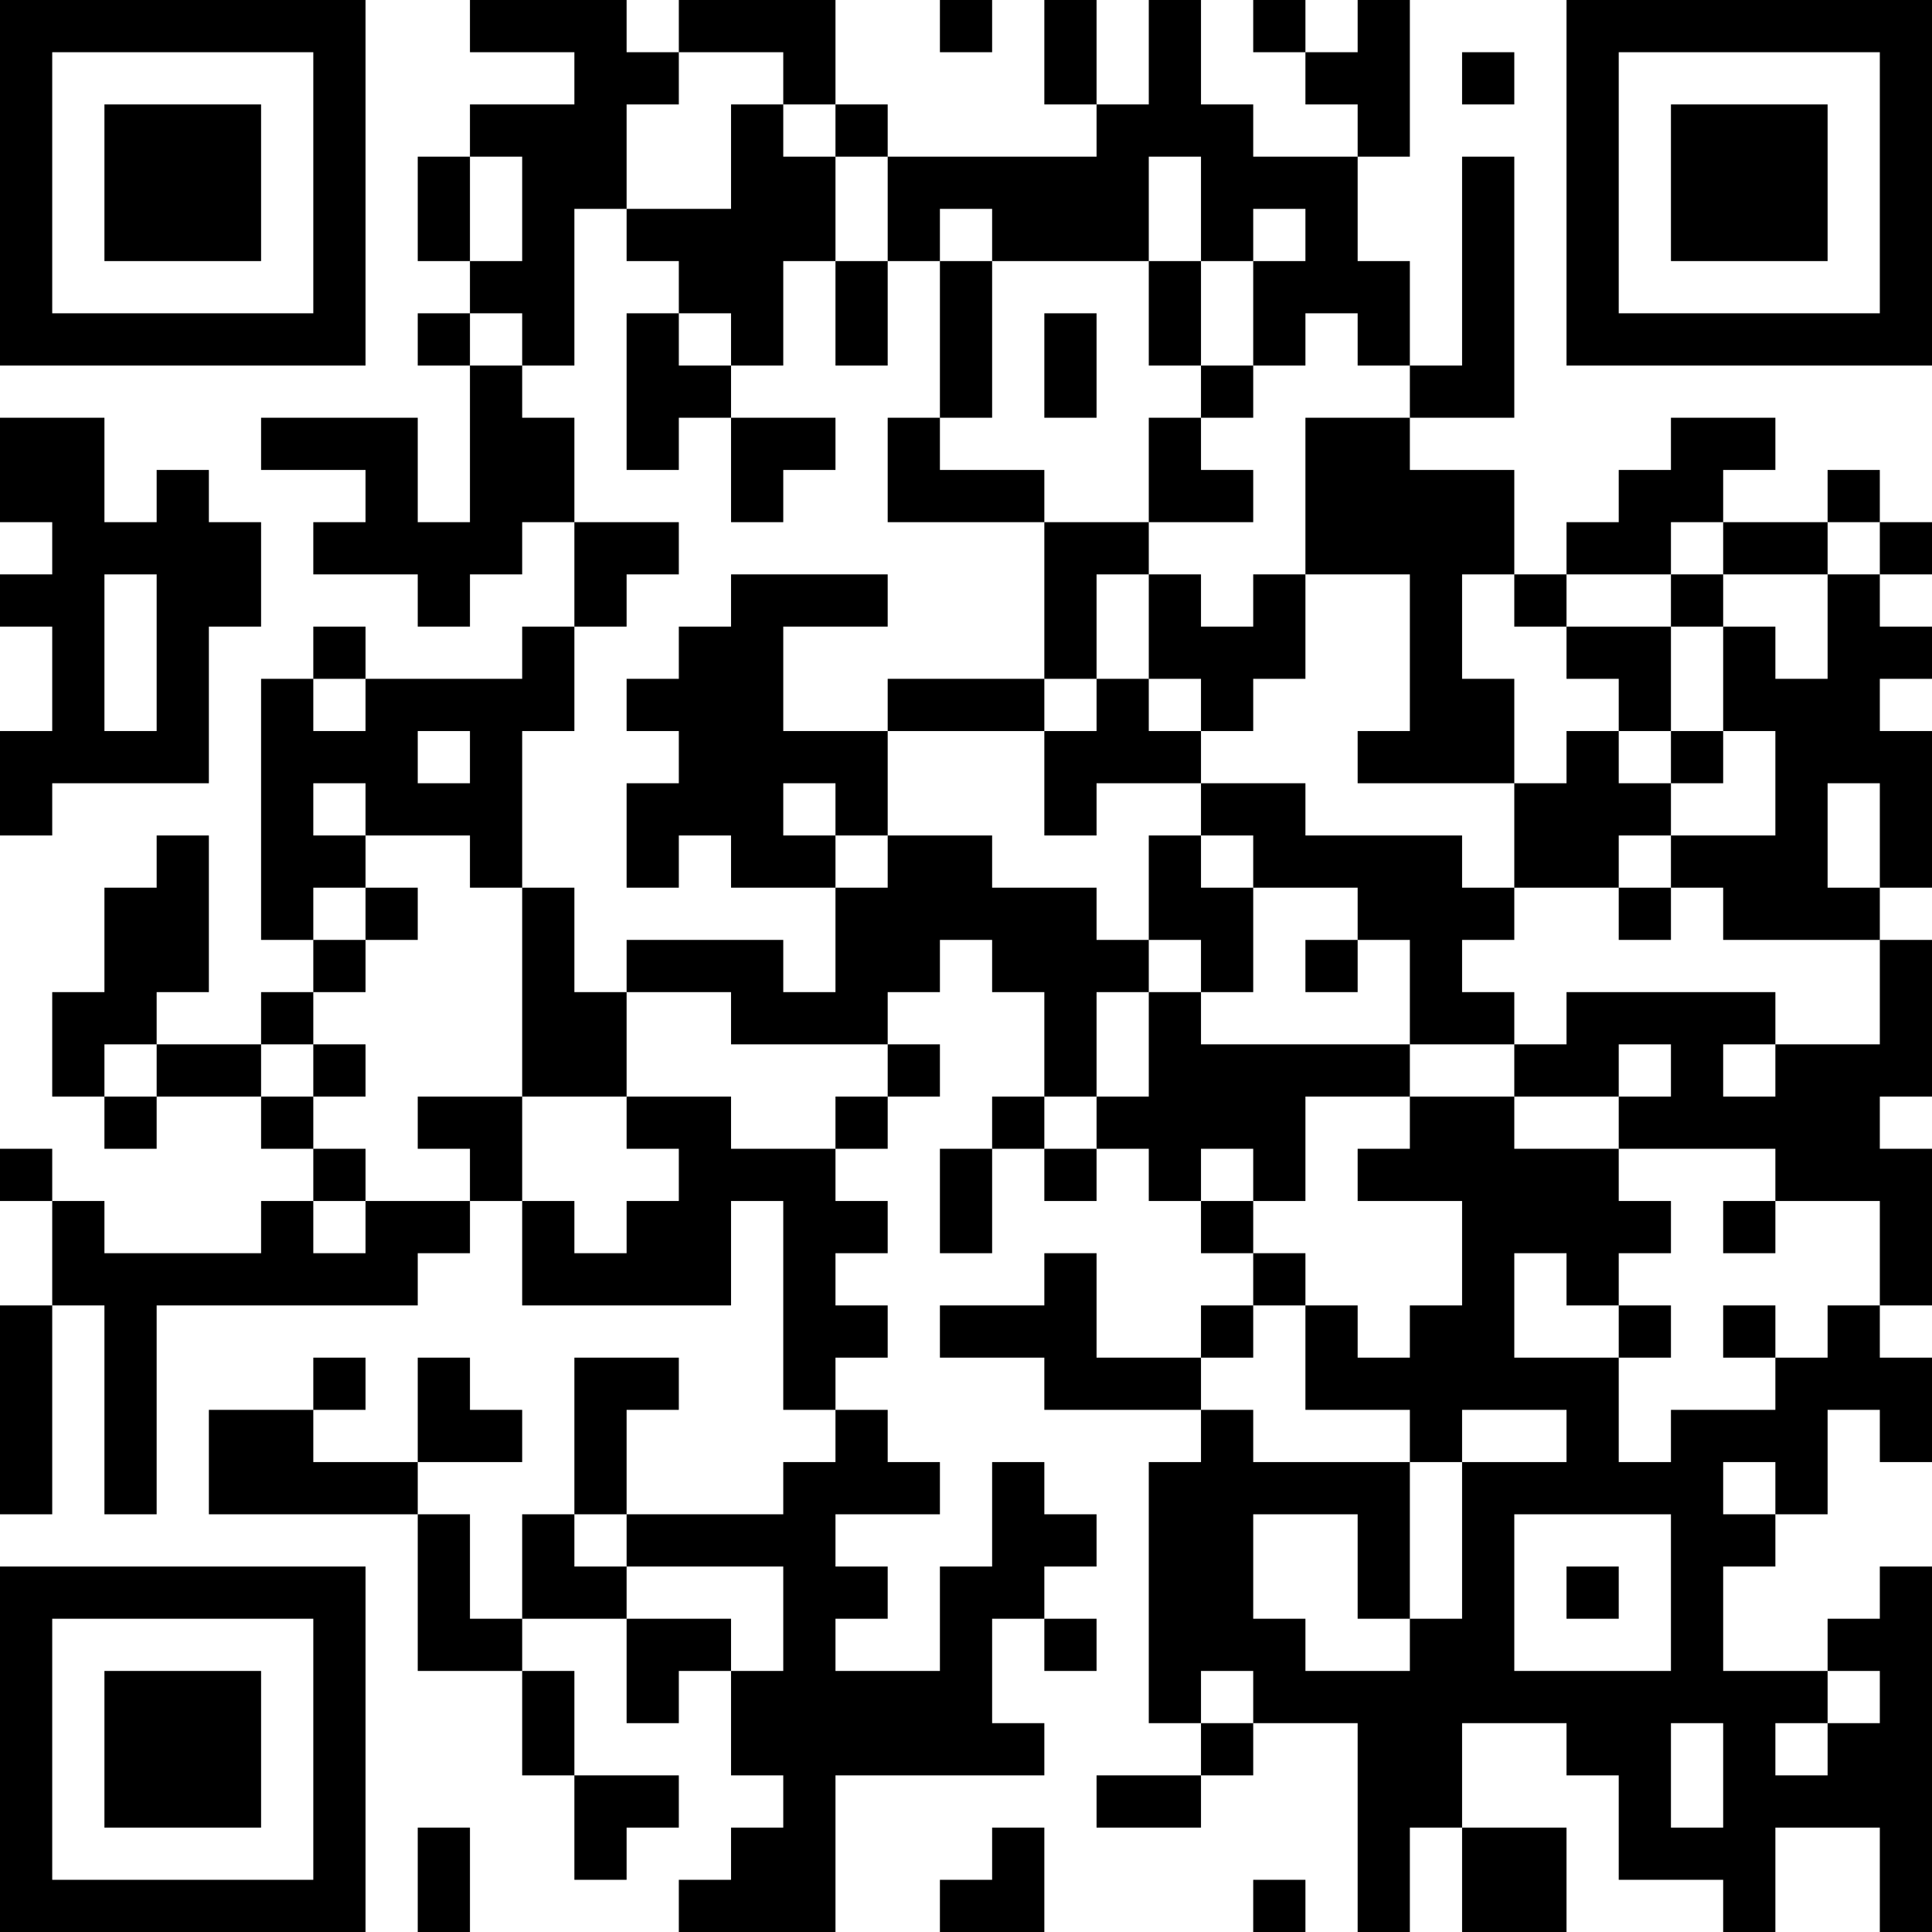 <?xml version="1.0" encoding="UTF-8"?>
<svg xmlns="http://www.w3.org/2000/svg" version="1.1" width="400" height="400" viewBox="0 0 400 400"><rect x="0" y="0" width="400" height="400" fill="#ffffff"/><g transform="scale(10.811)"><g transform="translate(0,0)"><path fill-rule="evenodd" d="M9 0L9 1L11 1L11 2L9 2L9 3L8 3L8 5L9 5L9 6L8 6L8 7L9 7L9 10L8 10L8 8L5 8L5 9L7 9L7 10L6 10L6 11L8 11L8 12L9 12L9 11L10 11L10 10L11 10L11 12L10 12L10 13L7 13L7 12L6 12L6 13L5 13L5 18L6 18L6 19L5 19L5 20L3 20L3 19L4 19L4 16L3 16L3 17L2 17L2 19L1 19L1 21L2 21L2 22L3 22L3 21L5 21L5 22L6 22L6 23L5 23L5 24L2 24L2 23L1 23L1 22L0 22L0 23L1 23L1 25L0 25L0 29L1 29L1 25L2 25L2 29L3 29L3 25L8 25L8 24L9 24L9 23L10 23L10 25L14 25L14 23L15 23L15 27L16 27L16 28L15 28L15 29L12 29L12 27L13 27L13 26L11 26L11 29L10 29L10 31L9 31L9 29L8 29L8 28L10 28L10 27L9 27L9 26L8 26L8 28L6 28L6 27L7 27L7 26L6 26L6 27L4 27L4 29L8 29L8 32L10 32L10 34L11 34L11 36L12 36L12 35L13 35L13 34L11 34L11 32L10 32L10 31L12 31L12 33L13 33L13 32L14 32L14 34L15 34L15 35L14 35L14 36L13 36L13 37L16 37L16 34L20 34L20 33L19 33L19 31L20 31L20 32L21 32L21 31L20 31L20 30L21 30L21 29L20 29L20 28L19 28L19 30L18 30L18 32L16 32L16 31L17 31L17 30L16 30L16 29L18 29L18 28L17 28L17 27L16 27L16 26L17 26L17 25L16 25L16 24L17 24L17 23L16 23L16 22L17 22L17 21L18 21L18 20L17 20L17 19L18 19L18 18L19 18L19 19L20 19L20 21L19 21L19 22L18 22L18 24L19 24L19 22L20 22L20 23L21 23L21 22L22 22L22 23L23 23L23 24L24 24L24 25L23 25L23 26L21 26L21 24L20 24L20 25L18 25L18 26L20 26L20 27L23 27L23 28L22 28L22 33L23 33L23 34L21 34L21 35L23 35L23 34L24 34L24 33L26 33L26 37L27 37L27 35L28 35L28 37L30 37L30 35L28 35L28 33L30 33L30 34L31 34L31 36L33 36L33 37L34 37L34 35L36 35L36 37L37 37L37 30L36 30L36 31L35 31L35 32L33 32L33 30L34 30L34 29L35 29L35 27L36 27L36 28L37 28L37 26L36 26L36 25L37 25L37 22L36 22L36 21L37 21L37 18L36 18L36 17L37 17L37 14L36 14L36 13L37 13L37 12L36 12L36 11L37 11L37 10L36 10L36 9L35 9L35 10L33 10L33 9L34 9L34 8L32 8L32 9L31 9L31 10L30 10L30 11L29 11L29 9L27 9L27 8L29 8L29 3L28 3L28 7L27 7L27 5L26 5L26 3L27 3L27 0L26 0L26 1L25 1L25 0L24 0L24 1L25 1L25 2L26 2L26 3L24 3L24 2L23 2L23 0L22 0L22 2L21 2L21 0L20 0L20 2L21 2L21 3L17 3L17 2L16 2L16 0L13 0L13 1L12 1L12 0ZM18 0L18 1L19 1L19 0ZM13 1L13 2L12 2L12 4L11 4L11 7L10 7L10 6L9 6L9 7L10 7L10 8L11 8L11 10L13 10L13 11L12 11L12 12L11 12L11 14L10 14L10 17L9 17L9 16L7 16L7 15L6 15L6 16L7 16L7 17L6 17L6 18L7 18L7 19L6 19L6 20L5 20L5 21L6 21L6 22L7 22L7 23L6 23L6 24L7 24L7 23L9 23L9 22L8 22L8 21L10 21L10 23L11 23L11 24L12 24L12 23L13 23L13 22L12 22L12 21L14 21L14 22L16 22L16 21L17 21L17 20L14 20L14 19L12 19L12 18L15 18L15 19L16 19L16 17L17 17L17 16L19 16L19 17L21 17L21 18L22 18L22 19L21 19L21 21L20 21L20 22L21 22L21 21L22 21L22 19L23 19L23 20L27 20L27 21L25 21L25 23L24 23L24 22L23 22L23 23L24 23L24 24L25 24L25 25L24 25L24 26L23 26L23 27L24 27L24 28L27 28L27 31L26 31L26 29L24 29L24 31L25 31L25 32L27 32L27 31L28 31L28 28L30 28L30 27L28 27L28 28L27 28L27 27L25 27L25 25L26 25L26 26L27 26L27 25L28 25L28 23L26 23L26 22L27 22L27 21L29 21L29 22L31 22L31 23L32 23L32 24L31 24L31 25L30 25L30 24L29 24L29 26L31 26L31 28L32 28L32 27L34 27L34 26L35 26L35 25L36 25L36 23L34 23L34 22L31 22L31 21L32 21L32 20L31 20L31 21L29 21L29 20L30 20L30 19L34 19L34 20L33 20L33 21L34 21L34 20L36 20L36 18L33 18L33 17L32 17L32 16L34 16L34 14L33 14L33 12L34 12L34 13L35 13L35 11L36 11L36 10L35 10L35 11L33 11L33 10L32 10L32 11L30 11L30 12L29 12L29 11L28 11L28 13L29 13L29 15L26 15L26 14L27 14L27 11L25 11L25 8L27 8L27 7L26 7L26 6L25 6L25 7L24 7L24 5L25 5L25 4L24 4L24 5L23 5L23 3L22 3L22 5L19 5L19 4L18 4L18 5L17 5L17 3L16 3L16 2L15 2L15 1ZM28 1L28 2L29 2L29 1ZM14 2L14 4L12 4L12 5L13 5L13 6L12 6L12 9L13 9L13 8L14 8L14 10L15 10L15 9L16 9L16 8L14 8L14 7L15 7L15 5L16 5L16 7L17 7L17 5L16 5L16 3L15 3L15 2ZM9 3L9 5L10 5L10 3ZM18 5L18 8L17 8L17 10L20 10L20 13L17 13L17 14L15 14L15 12L17 12L17 11L14 11L14 12L13 12L13 13L12 13L12 14L13 14L13 15L12 15L12 17L13 17L13 16L14 16L14 17L16 17L16 16L17 16L17 14L20 14L20 16L21 16L21 15L23 15L23 16L22 16L22 18L23 18L23 19L24 19L24 17L26 17L26 18L25 18L25 19L26 19L26 18L27 18L27 20L29 20L29 19L28 19L28 18L29 18L29 17L31 17L31 18L32 18L32 17L31 17L31 16L32 16L32 15L33 15L33 14L32 14L32 12L33 12L33 11L32 11L32 12L30 12L30 13L31 13L31 14L30 14L30 15L29 15L29 17L28 17L28 16L25 16L25 15L23 15L23 14L24 14L24 13L25 13L25 11L24 11L24 12L23 12L23 11L22 11L22 10L24 10L24 9L23 9L23 8L24 8L24 7L23 7L23 5L22 5L22 7L23 7L23 8L22 8L22 10L20 10L20 9L18 9L18 8L19 8L19 5ZM13 6L13 7L14 7L14 6ZM20 6L20 8L21 8L21 6ZM0 8L0 10L1 10L1 11L0 11L0 12L1 12L1 14L0 14L0 16L1 16L1 15L4 15L4 12L5 12L5 10L4 10L4 9L3 9L3 10L2 10L2 8ZM2 11L2 14L3 14L3 11ZM21 11L21 13L20 13L20 14L21 14L21 13L22 13L22 14L23 14L23 13L22 13L22 11ZM6 13L6 14L7 14L7 13ZM8 14L8 15L9 15L9 14ZM31 14L31 15L32 15L32 14ZM15 15L15 16L16 16L16 15ZM35 15L35 17L36 17L36 15ZM23 16L23 17L24 17L24 16ZM7 17L7 18L8 18L8 17ZM10 17L10 21L12 21L12 19L11 19L11 17ZM2 20L2 21L3 21L3 20ZM6 20L6 21L7 21L7 20ZM33 23L33 24L34 24L34 23ZM31 25L31 26L32 26L32 25ZM33 25L33 26L34 26L34 25ZM33 28L33 29L34 29L34 28ZM11 29L11 30L12 30L12 31L14 31L14 32L15 32L15 30L12 30L12 29ZM29 29L29 32L32 32L32 29ZM30 30L30 31L31 31L31 30ZM23 32L23 33L24 33L24 32ZM35 32L35 33L34 33L34 34L35 34L35 33L36 33L36 32ZM32 33L32 35L33 35L33 33ZM8 35L8 37L9 37L9 35ZM19 35L19 36L18 36L18 37L20 37L20 35ZM24 36L24 37L25 37L25 36ZM0 0L0 7L7 7L7 0ZM1 1L1 6L6 6L6 1ZM2 2L2 5L5 5L5 2ZM30 0L30 7L37 7L37 0ZM31 1L31 6L36 6L36 1ZM32 2L32 5L35 5L35 2ZM0 30L0 37L7 37L7 30ZM1 31L1 36L6 36L6 31ZM2 32L2 35L5 35L5 32Z" fill="#000000"/></g></g></svg>

